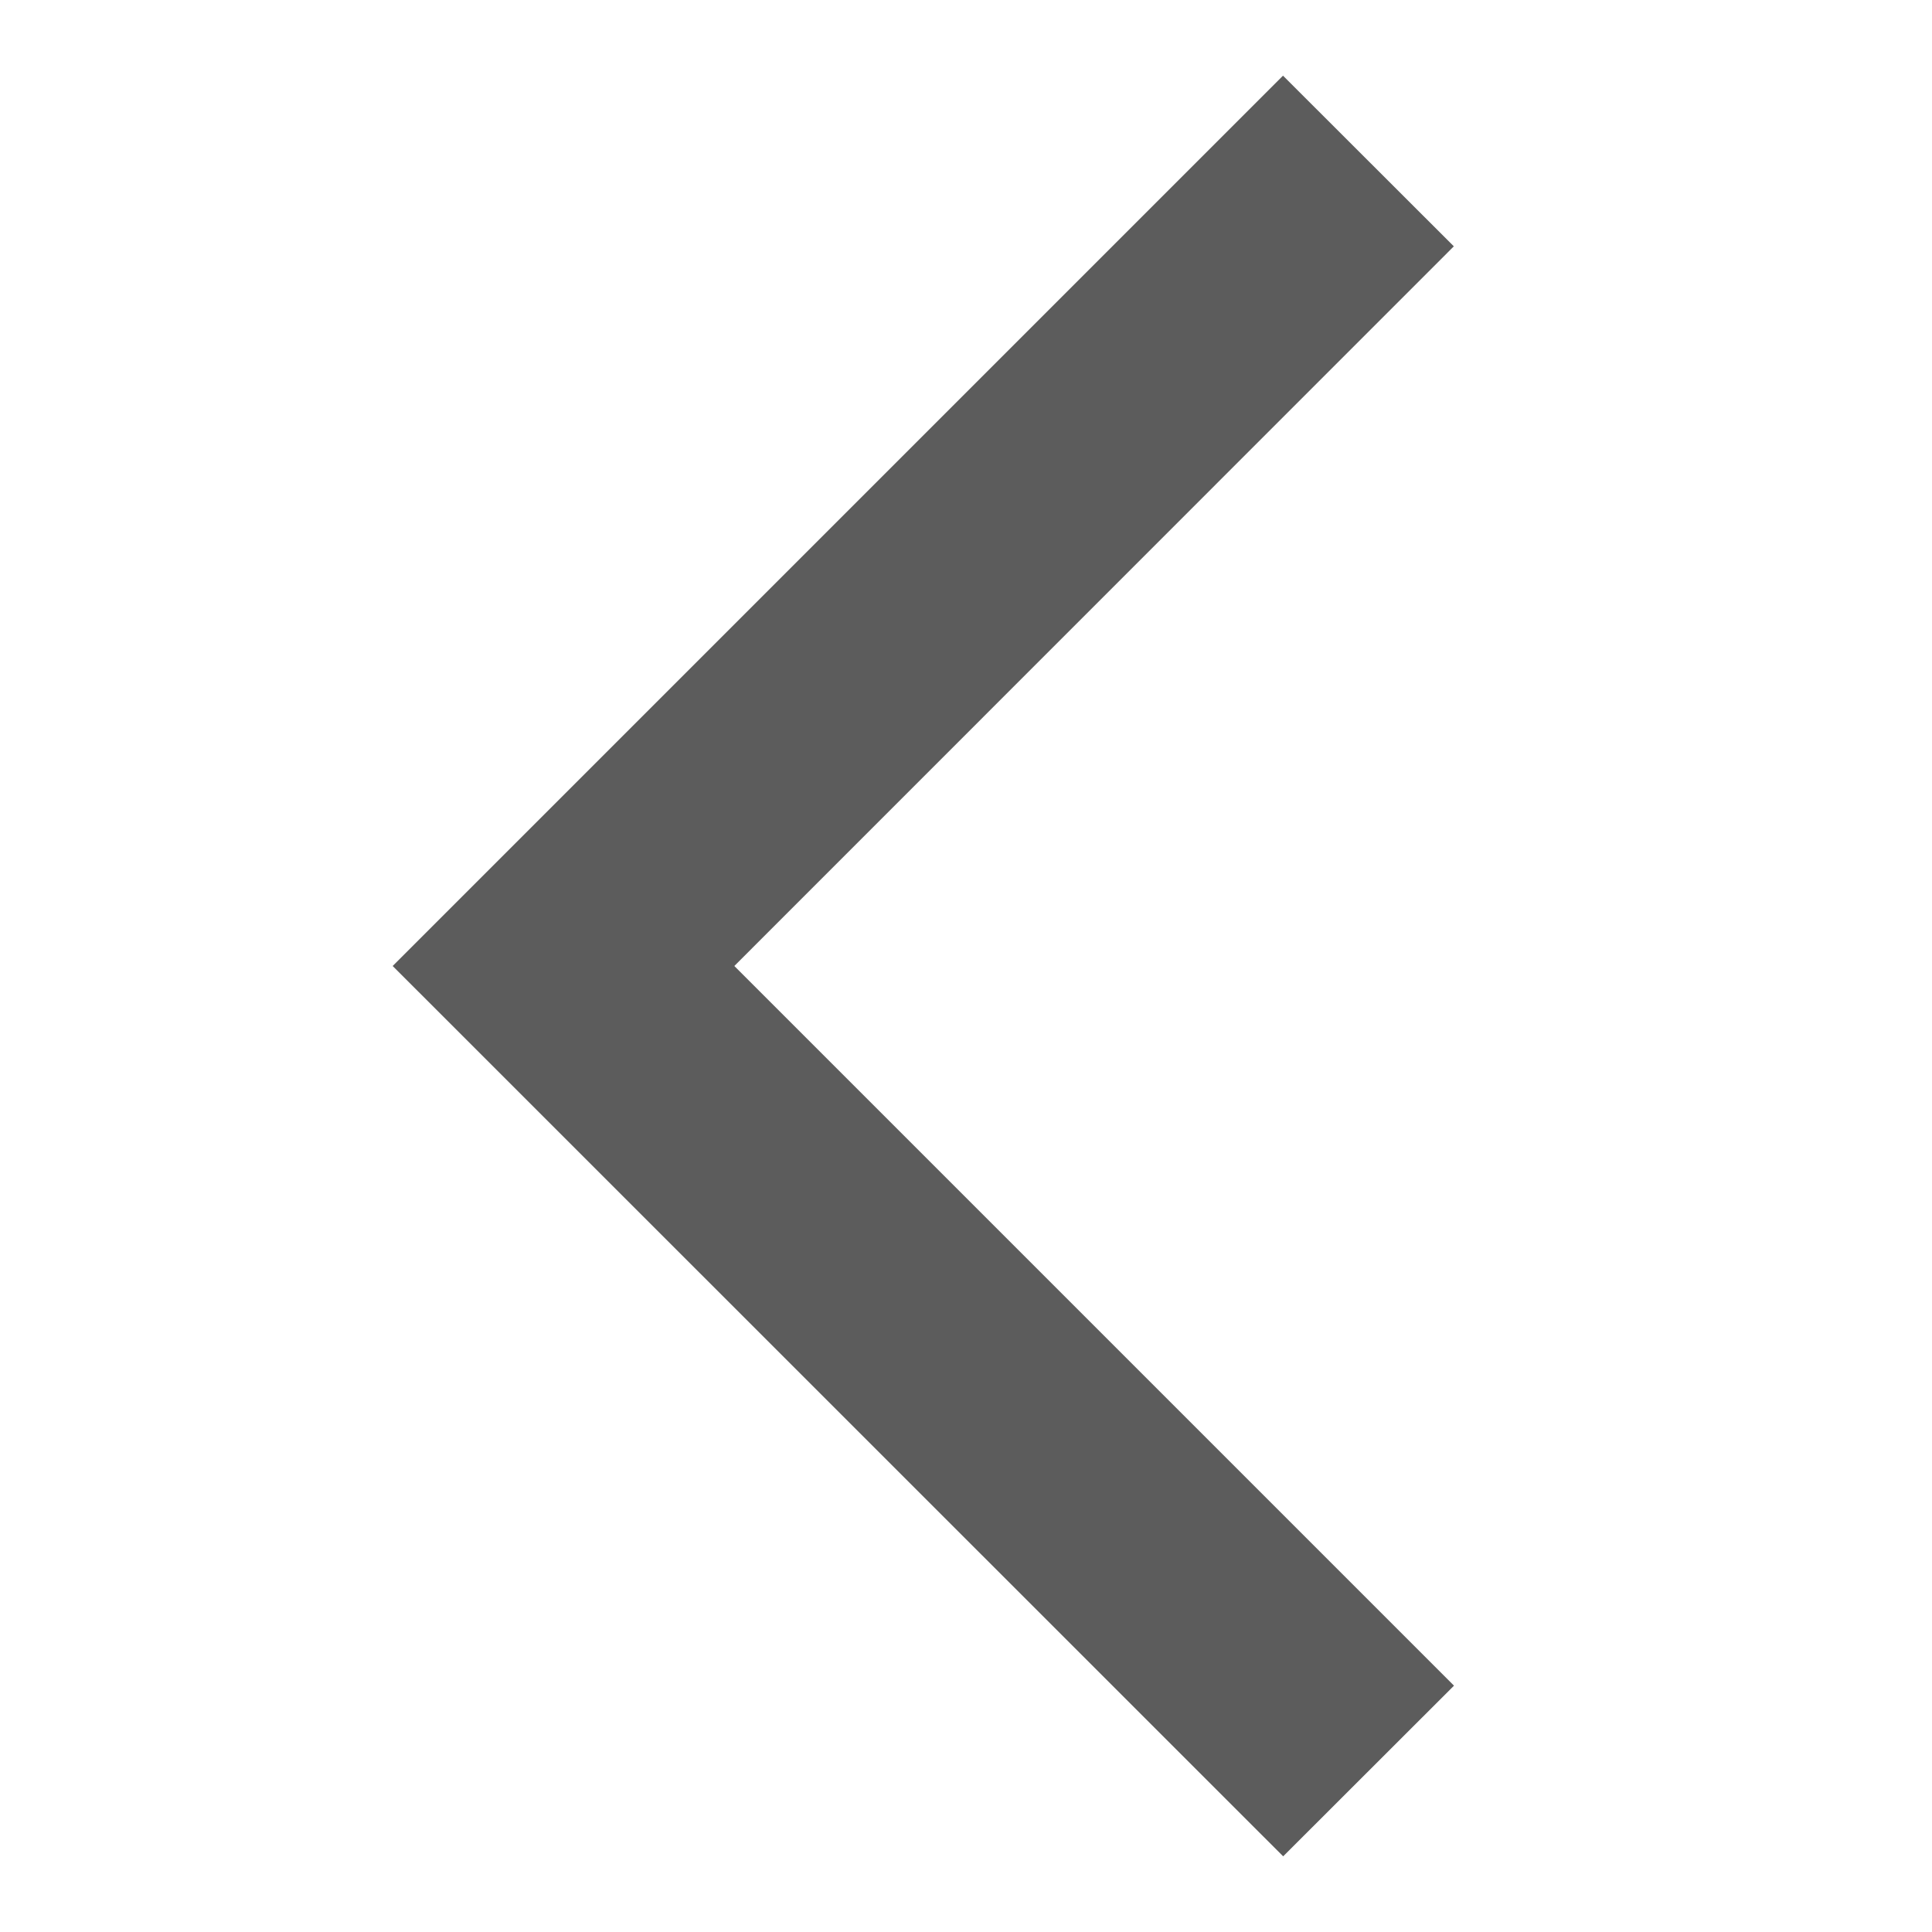 <?xml version="1.0" encoding="utf-8"?>
<svg version="1.1" id="Layer_1" xmlns="http://www.w3.org/2000/svg" xmlns:xlink="http://www.w3.org/1999/xlink" x="0px" y="0px"
	 width="12px" height="12px" viewBox="0 0 12 12" enable-background="new 0 0 12 12" xml:space="preserve">
<path fill="#5C5C5C" d="M7.97,11.53L2.439,6l5.53-5.53L9.03,1.53L4.561,6l4.47,4.47L7.97,11.53z"/>
</svg>
